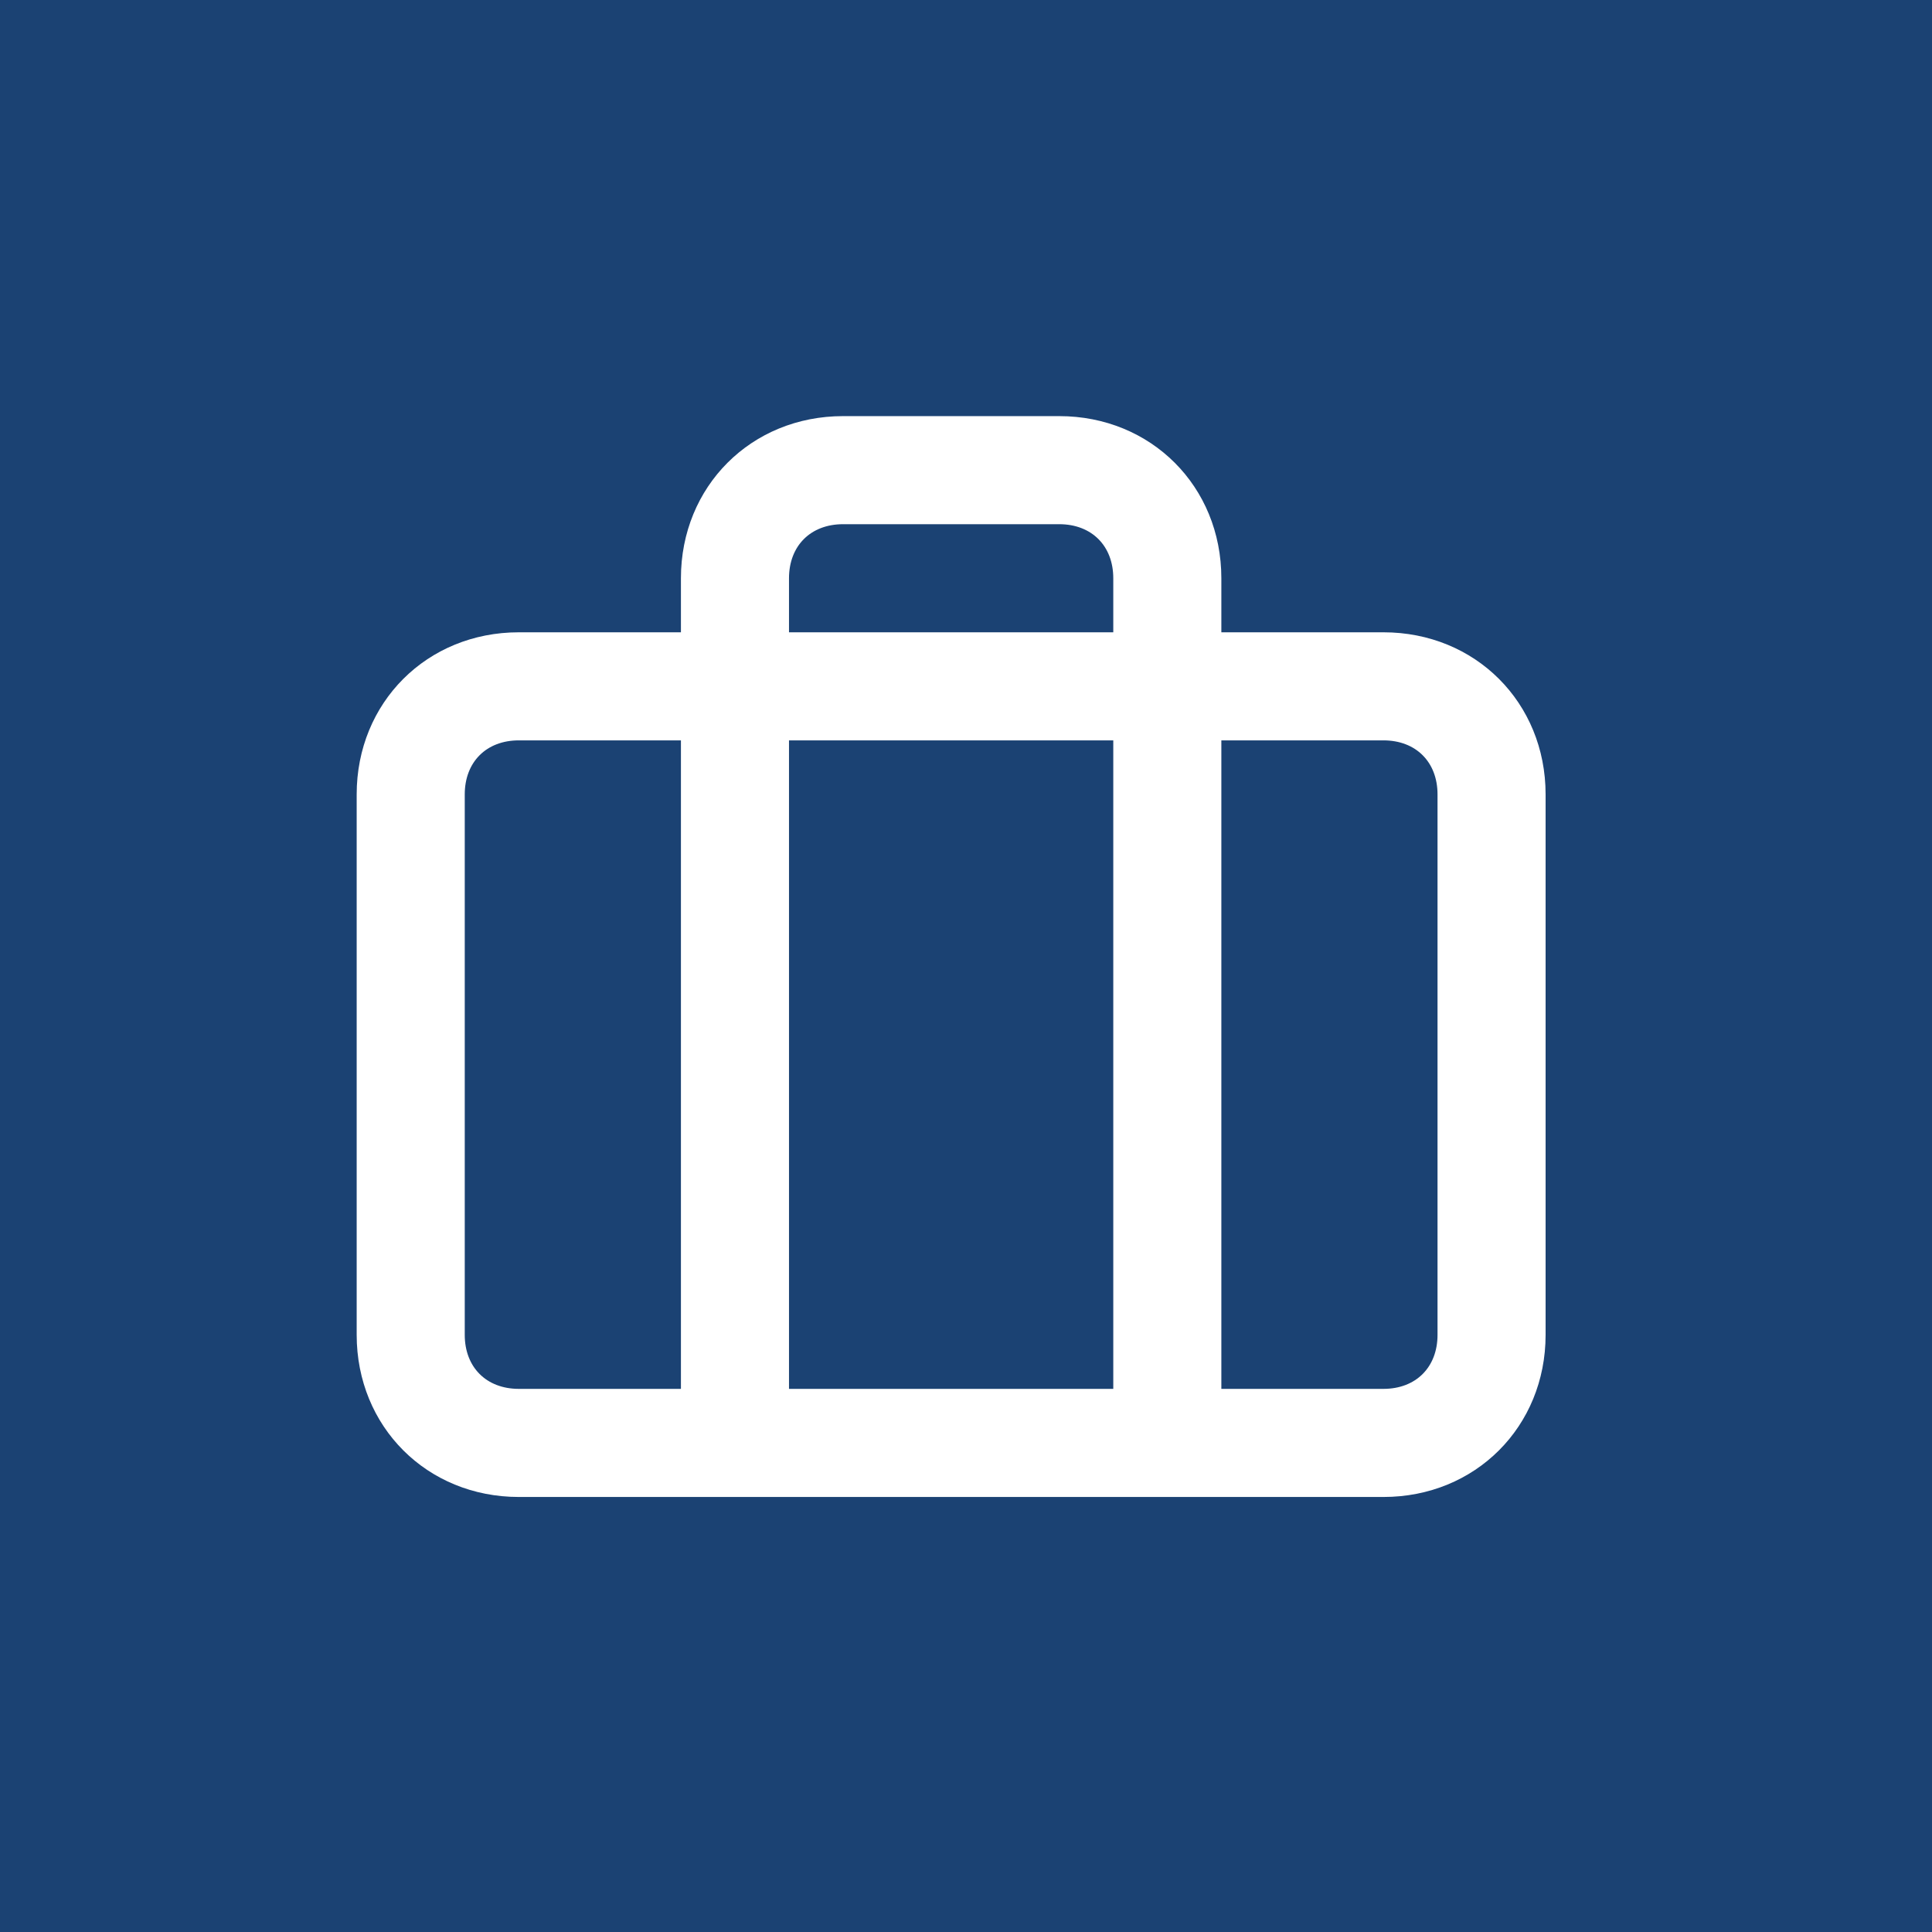 <?xml version="1.0" encoding="UTF-8"?>
<svg width="65px" height="65px" viewBox="0 0 65 65" version="1.1" xmlns="http://www.w3.org/2000/svg" xmlns:xlink="http://www.w3.org/1999/xlink">
    <!-- Generator: Sketch 48.2 (47327) - http://www.bohemiancoding.com/sketch -->
    <title>Group 14</title>
    <desc>Created with Sketch.</desc>
    <defs></defs>
    <g id="Page-1" stroke="none" stroke-width="1" fill="none" fill-rule="evenodd">
        <g id="Group-14">
            <rect id="Rectangle-6-Copy" fill="#1B4273" x="0" y="0" width="65" height="65"></rect>
            <g id="analysis" transform="translate(12, 14)" fill="#FFFFFF" fill-rule="nonzero">
                <path d="M34.545,7.273 L29.091,7.273 L29.091,5.455 C29.091,2.364 26.727,0 23.636,0 L16.364,0 C13.273,0 10.909,2.364 10.909,5.455 L10.909,7.273 L5.455,7.273 C2.364,7.273 0,9.636 0,12.727 L0,30.909 C0,34 2.364,36.364 5.455,36.364 L34.545,36.364 C37.636,36.364 40,34 40,30.909 L40,12.727 C40,9.636 37.636,7.273 34.545,7.273 Z M14.545,5.455 C14.545,4.364 15.273,3.636 16.364,3.636 L23.636,3.636 C24.727,3.636 25.455,4.364 25.455,5.455 L25.455,7.273 L14.545,7.273 L14.545,5.455 Z M25.455,10.909 L25.455,32.727 L14.545,32.727 L14.545,10.909 L25.455,10.909 Z M3.636,30.909 L3.636,12.727 C3.636,11.636 4.364,10.909 5.455,10.909 L10.909,10.909 L10.909,32.727 L5.455,32.727 C4.364,32.727 3.636,32 3.636,30.909 Z M36.364,30.909 C36.364,32 35.636,32.727 34.545,32.727 L29.091,32.727 L29.091,10.909 L34.545,10.909 C35.636,10.909 36.364,11.636 36.364,12.727 L36.364,30.909 Z" id="Shape"></path>
            </g>
        </g>
    </g>
</svg>